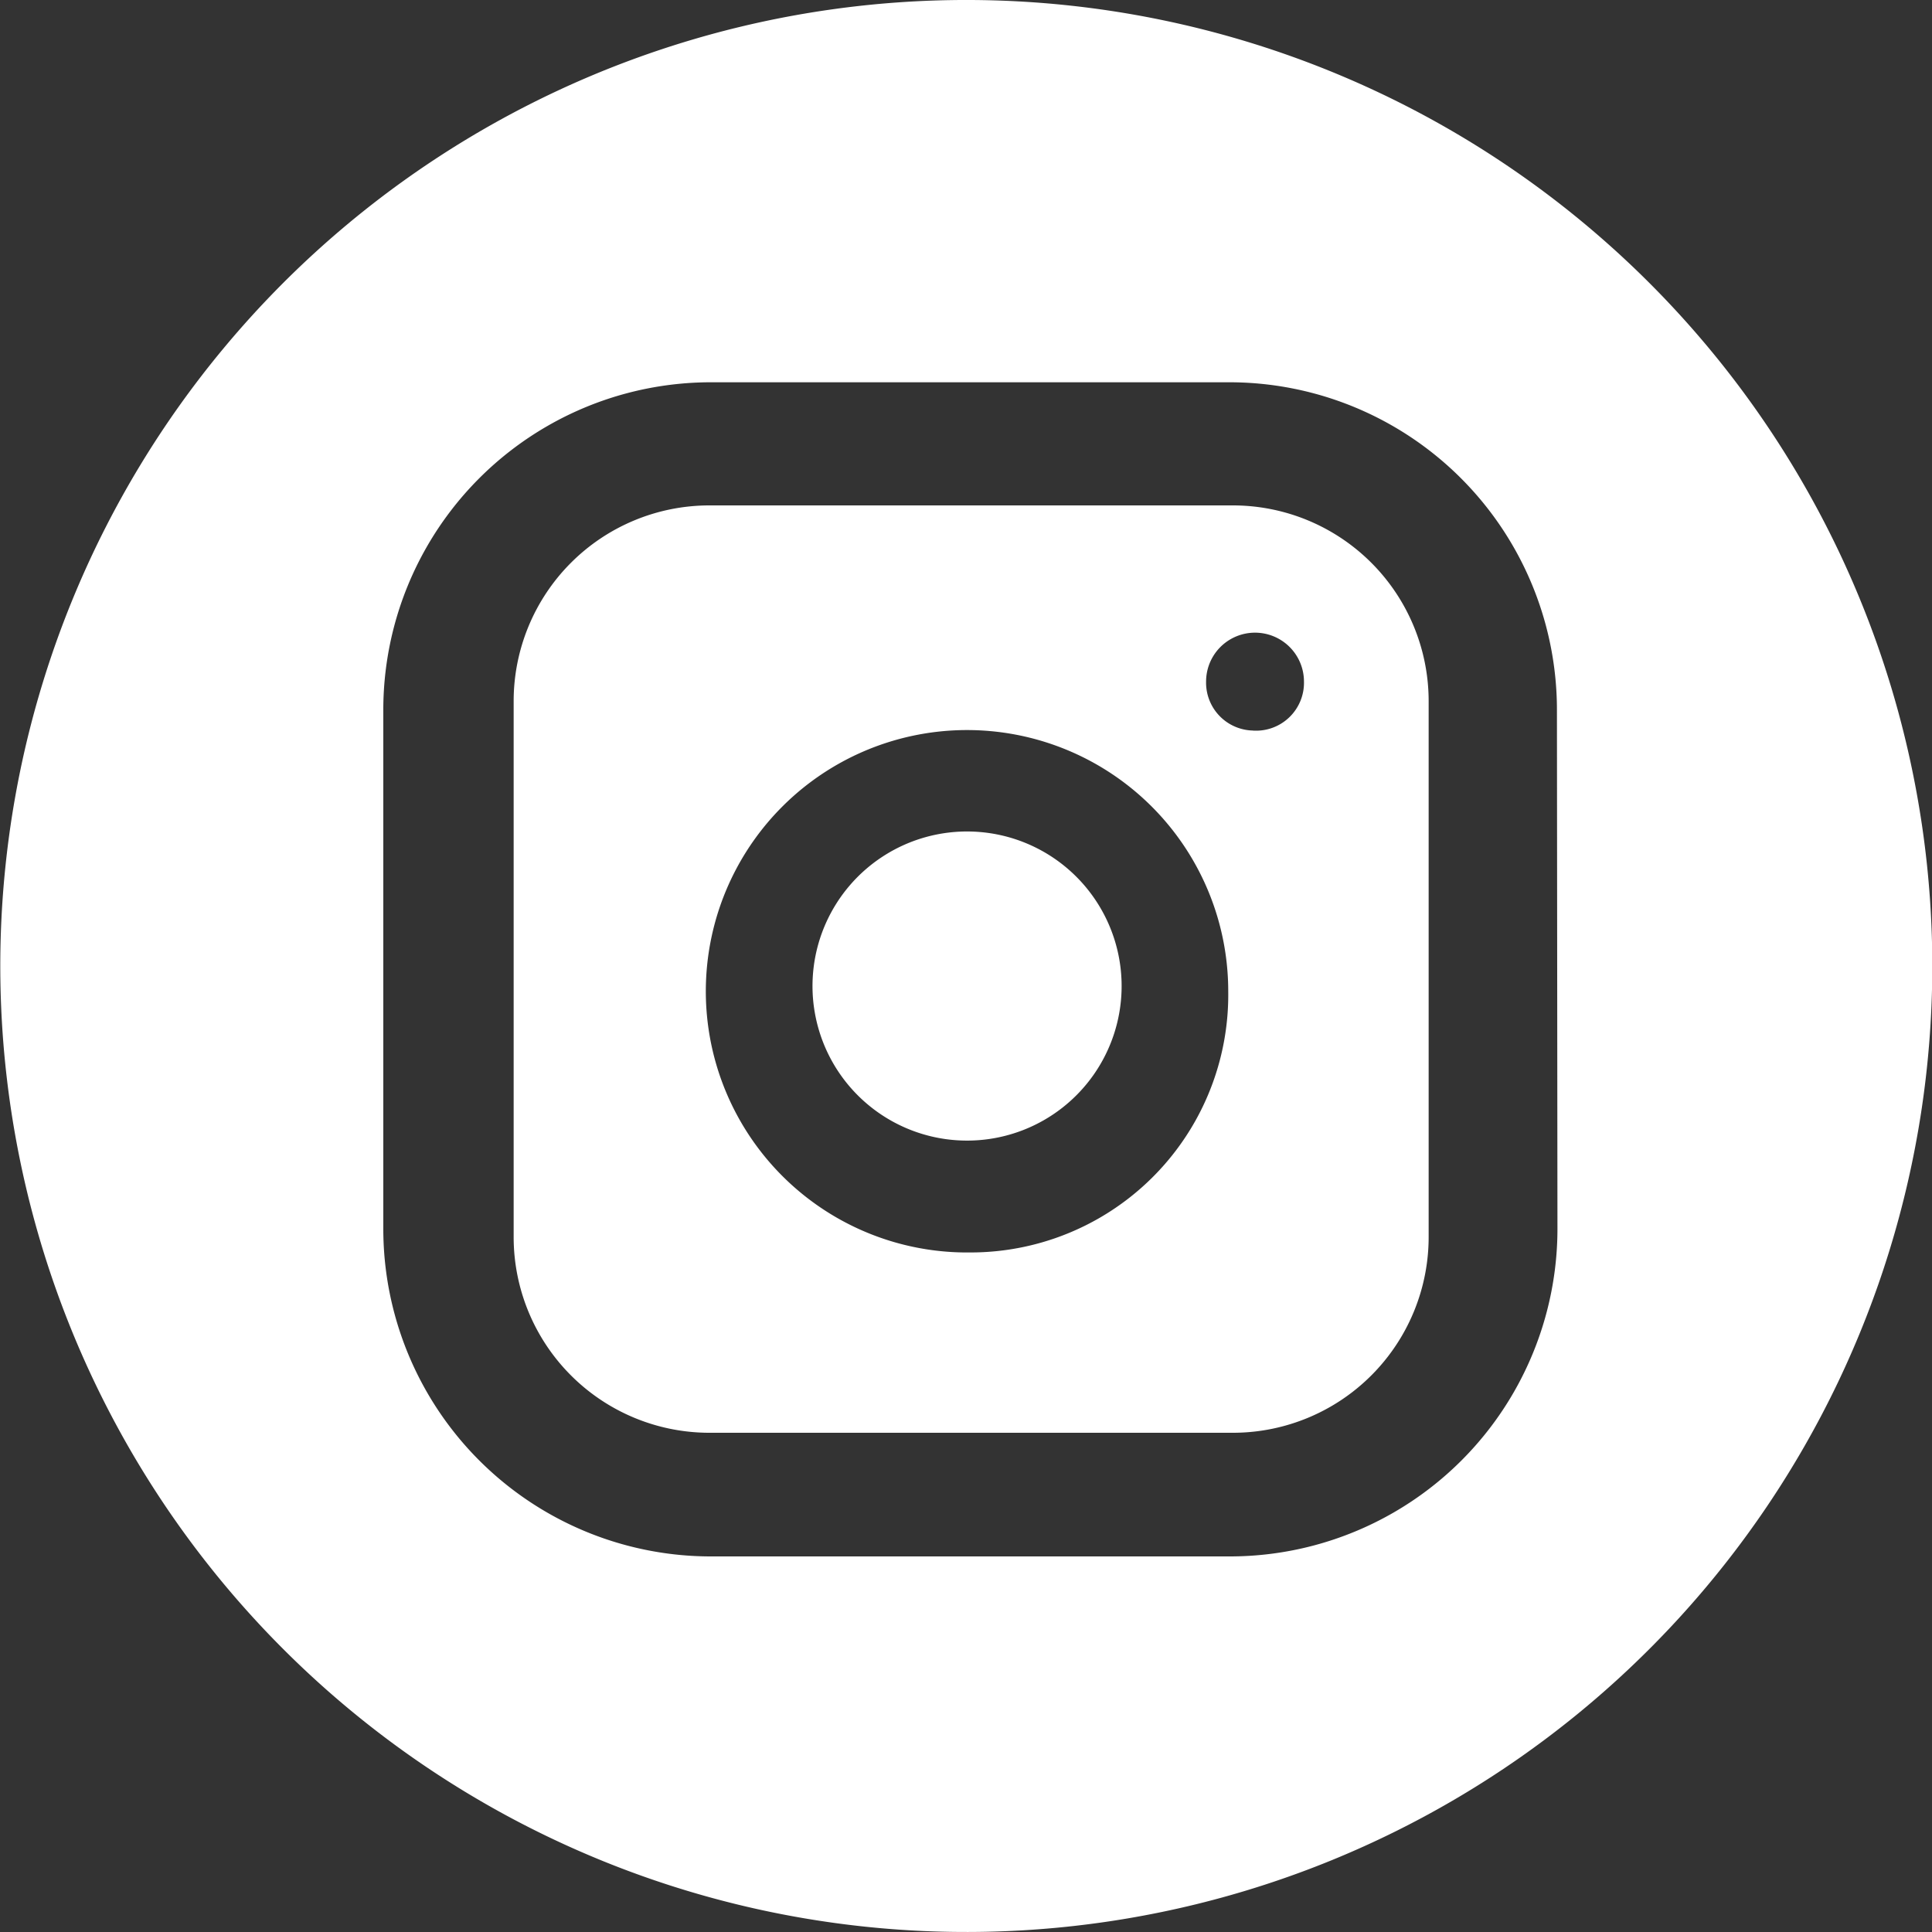 <svg id="Layer_1" data-name="Layer 1" xmlns="http://www.w3.org/2000/svg" viewBox="0 0 37.5 37.5"><rect x="0" y="0" width="37.5" height="37.5" fill="#333333" stroke="none"/><title>icon_instagram</title><path d="M22.66,19.89a3,3,0,1,1-2.92-3.06,3,3,0,0,1,2.92,3.06Z" transform="translate(-0.89 -0.69)" style="fill:#fff"/><path d="M24.82,10.5H14.65a3.8,3.8,0,0,0-3.79,3.8v10.4a3.8,3.8,0,0,0,3.79,3.8H24.82a3.8,3.8,0,0,0,3.8-3.8V14.31a3.8,3.8,0,0,0-3.8-3.81ZM19.73,25a5.07,5.07,0,1,1,5-5.07,5,5,0,0,1-5,5.07Zm5.5-10.13a.93.93,0,0,1-.93-.95.95.95,0,1,1,1.9,0,.93.93,0,0,1-1,.95Z" transform="translate(-0.89 -0.69)" style="fill:#fff"/><path d="M19.73.69A18.75,18.75,0,1,0,26.9,2.15,18.75,18.75,0,0,0,19.73.69ZM31.12,24.5a6.36,6.36,0,0,1-6.39,6.4h-10a6.36,6.36,0,0,1-6.4-6.39v-10a6.36,6.36,0,0,1,6.39-6.4h10a6.36,6.36,0,0,1,6.39,6.39Z" transform="translate(-0.89 -0.69)" style="fill:#fff"/></svg>